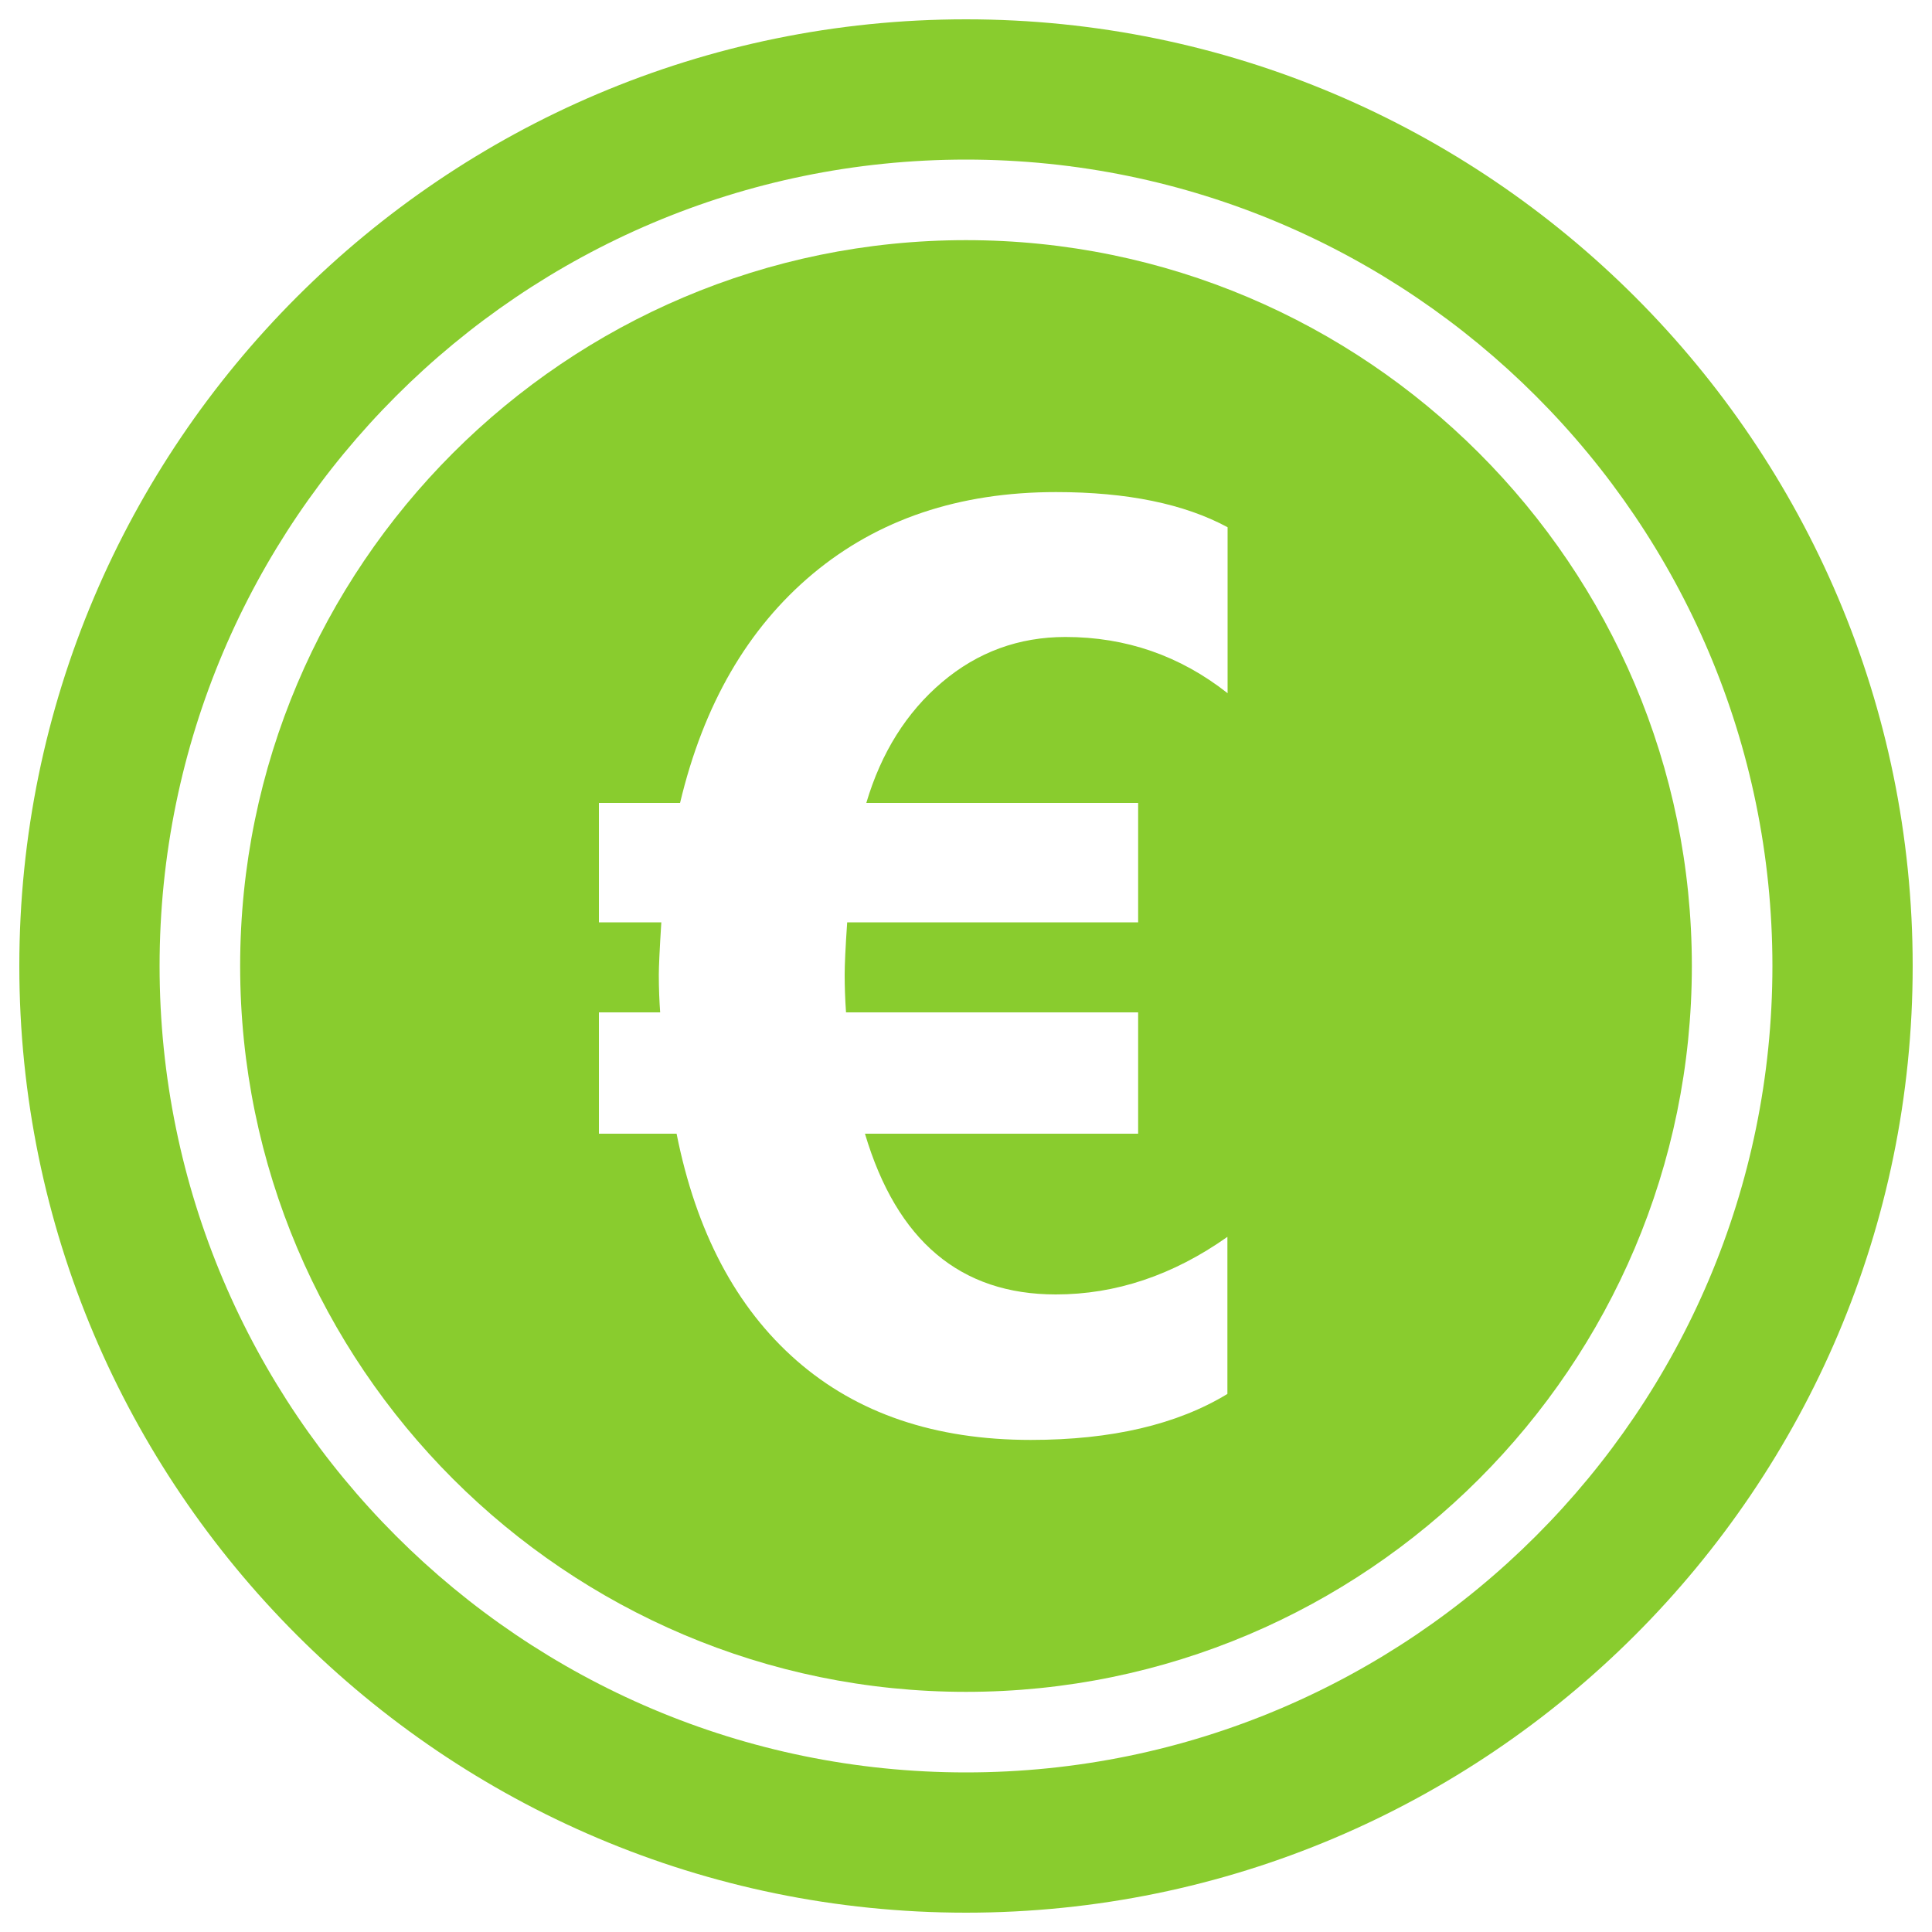 <?xml version="1.0" encoding="utf-8"?>
<!DOCTYPE svg PUBLIC "-//W3C//DTD SVG 1.1//EN" "http://www.w3.org/Graphics/SVG/1.1/DTD/svg11.dtd">
<svg version="1.1" xmlns="http://www.w3.org/2000/svg" xmlns:xlink="http://www.w3.org/1999/xlink" x="0px" y="0px" viewBox="0 0 1000 1000"  xml:space="preserve">
<g><path style="fill: #89cc2e;"  d="M500,10C229.8,10,10,229.8,10,500c0,270.2,219.8,490,490,490c270.2,0,490-219.8,490-490C990,229.8,770.2,10,500,10z M500,917.4C269.9,917.4,82.6,730.2,82.6,500C82.6,269.8,269.9,82.6,500,82.6c230.1,0,417.4,187.2,417.4,417.4C917.4,730.2,730.1,917.4,500,917.4z"/><path style="fill: #89cc2e;" d="M500,124.3c-207.1,0-375.7,168.5-375.7,375.7c0,207.1,168.6,375.7,375.7,375.7c207.1,0,375.7-168.5,375.7-375.7C875.7,292.9,707.1,124.3,500,124.3z M635.4,358.8c-24.6-19.4-52.6-29.1-83.9-29.1c-24.2,0-45.5,7.8-63.9,23.4c-18.4,15.6-31.5,36.5-39.2,62.5h140.7v61.8H438.5c-0.9,13-1.3,22-1.3,27.1c0,6,0.2,12.4,0.7,19.5h151.2v62.8H447.7c16.5,55.5,49.4,83.2,98.8,83.2c31,0,60.6-9.9,88.8-29.8v81.3c-26,15.8-59.8,23.8-101.8,23.8c-49.5,0-89.9-13.7-121.2-41.1c-31.3-27.4-52-66.6-62.1-117.4H310v-62.8h31.7c-0.4-5.5-0.7-12-0.7-19.5c0-3.9,0.4-13,1.3-27.1H310v-61.8h42c12.1-50.9,35-90.4,68.7-118.6c33.8-28.2,75.7-42.3,125.9-42.3c36.8,0,66.4,6.1,88.8,18.2L635.4,358.8L635.4,358.8z"/></g>
</svg>